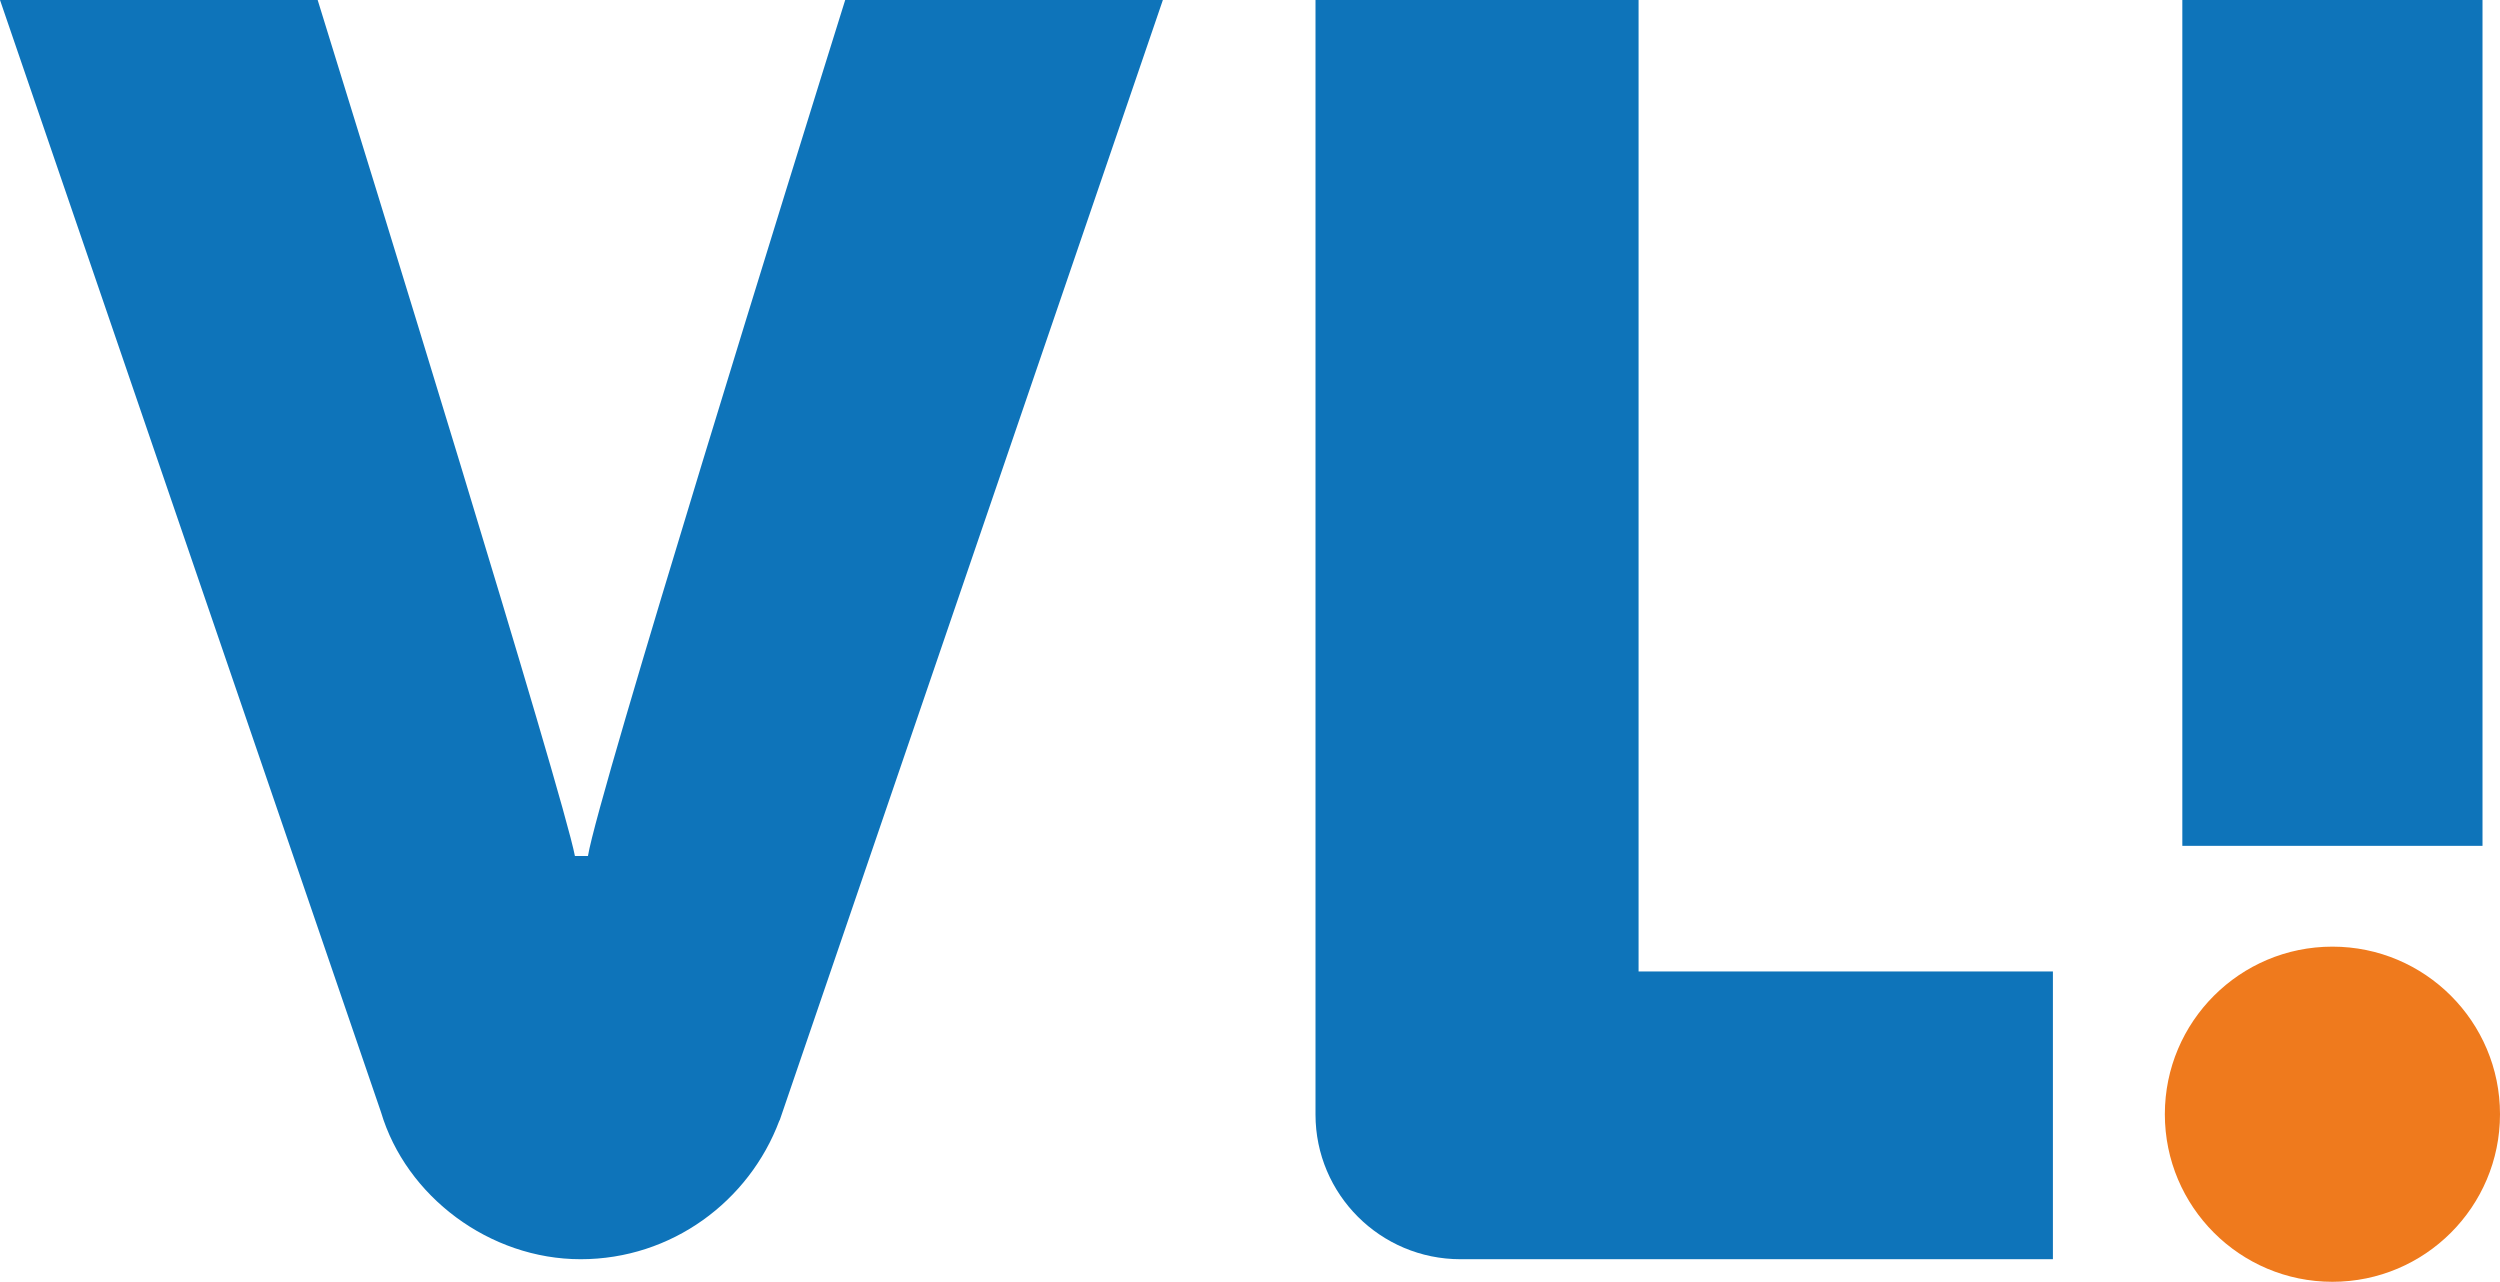 <?xml version="1.0" encoding="UTF-8"?><svg id="b" xmlns="http://www.w3.org/2000/svg" width="650.083" height="333.31" viewBox="0 0 650.083 333.31"><defs><style>.d{fill-rule:evenodd;}.d,.e{fill:#0e74ba;}.f{fill:#ef7a1d;}</style></defs><g id="c"><path class="f" d="M650.083,289.734c0,24.062-19.514,43.576-43.576,43.576s-43.576-19.514-43.576-43.576,19.514-43.576,43.576-43.576,43.576,19.514,43.576,43.576"/><rect class="e" x="567.479" width="78.056" height="219.947"/><path class="d" d="M202.665,291.388c-7.855,21.002-28.031,36.051-51.679,36.051s-45.395-16.289-51.927-38.284L0,0h82.604c12.486,40.268,63.917,206.799,66.894,222.593h3.39C155.534,206.386,207.213,40.186,219.781,0h82.604l-99.637,291.305-.083.083Z"/><path class="d" d="M426.084,0v252.608h107.741v74.831h-154.045c-20.837,0-37.705-16.868-37.705-37.622V0h84.01Z"/></g></svg>